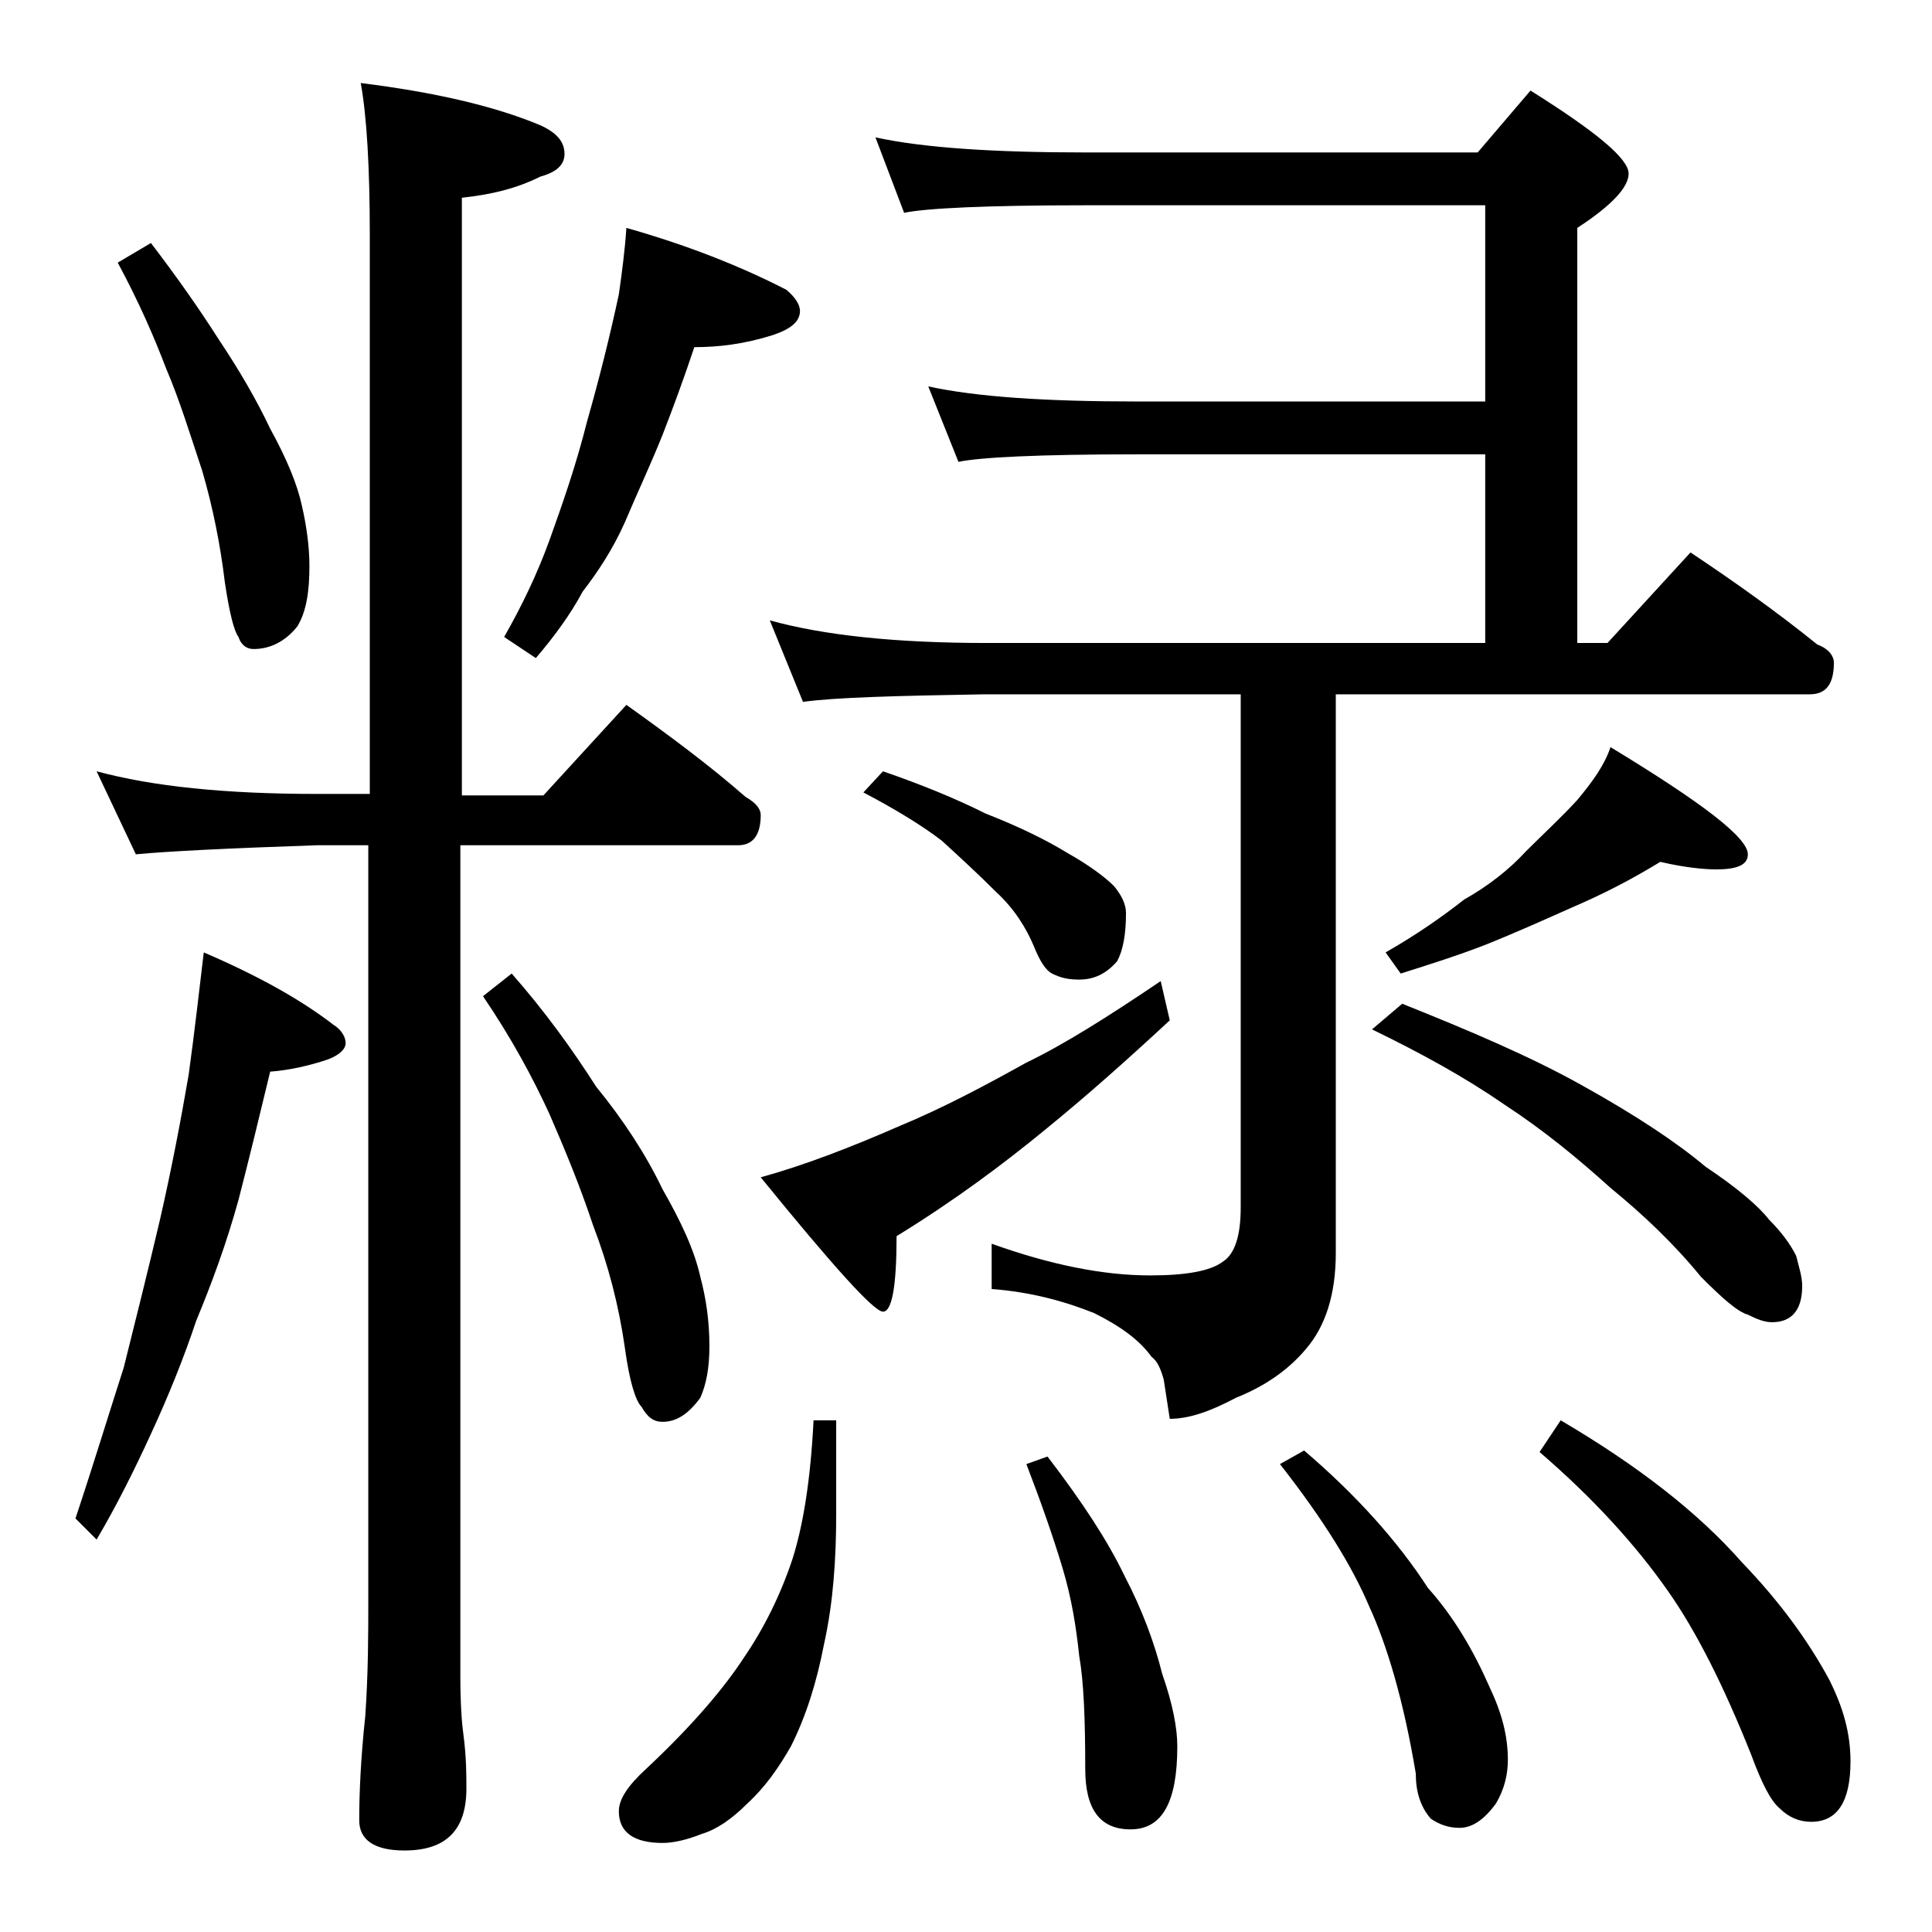 <?xml version="1.0" encoding="utf-8"?>
<!-- Generator: Adobe Illustrator 18.0.0, SVG Export Plug-In . SVG Version: 6.00 Build 0)  -->
<!DOCTYPE svg PUBLIC "-//W3C//DTD SVG 1.1//EN" "http://www.w3.org/Graphics/SVG/1.1/DTD/svg11.dtd">
<svg version="1.1" id="Layer_1" xmlns="http://www.w3.org/2000/svg" xmlns:xlink="http://www.w3.org/1999/xlink" x="0px" y="0px"
	 viewBox="0 0 128 128" enable-background="new 0 0 128 128" xml:space="preserve">
<path d="M13.5,63.1c3.5,1.5,6.4,3.1,8.6,4.8c0.5,0.3,0.8,0.8,0.8,1.2c0,0.4-0.4,0.8-1.2,1.1c-1.2,0.4-2.5,0.7-3.8,0.8
	c-0.7,2.9-1.4,5.8-2.1,8.5c-0.8,2.9-1.8,5.6-2.8,8c-0.8,2.4-1.8,4.9-3,7.5c-1.1,2.4-2.3,4.8-3.6,7L5,100.6c1.2-3.6,2.2-6.9,3.2-10
	c0.8-3.2,1.6-6.4,2.4-9.8c0.8-3.5,1.4-6.7,1.9-9.6C12.9,68.3,13.2,65.6,13.5,63.1z M6.4,51.1c3.7,1,8.5,1.5,14.6,1.5h3.5v-37
	c0-4.5-0.2-7.9-0.6-10.1c4.8,0.6,8.8,1.5,11.9,2.8c1.1,0.5,1.6,1.1,1.6,1.9c0,0.7-0.5,1.2-1.6,1.5c-1.6,0.8-3.3,1.2-5.2,1.4v39.6H36
	l5.5-6c2.8,2,5.5,4,7.9,6.1c0.7,0.4,1,0.8,1,1.2c0,1.3-0.5,2-1.5,2H30.5v55.1c0,1.8,0.1,3.1,0.2,3.8c0.2,1.5,0.2,2.7,0.2,3.6
	c0,2.8-1.4,4.1-4.1,4.1c-2,0-3-0.7-3-2c0-1.8,0.1-4.1,0.4-6.9c0.2-2.9,0.2-5.5,0.2-7.6V56H21c-5.9,0.2-9.9,0.4-12,0.6L6.4,51.1z
	 M10,16.1c1.6,2.1,3.1,4.2,4.5,6.4c1.4,2.1,2.5,4,3.4,5.9c1.1,2,1.8,3.7,2.1,5.1c0.3,1.3,0.5,2.7,0.5,4c0,1.7-0.2,3-0.8,4
	c-0.8,1-1.8,1.5-2.9,1.5c-0.4,0-0.8-0.2-1-0.8c-0.3-0.4-0.6-1.6-0.9-3.6c-0.3-2.5-0.8-5-1.5-7.4c-0.8-2.4-1.5-4.7-2.4-6.8
	c-0.8-2.1-1.8-4.4-3.2-7L10,16.1z M33.9,64.5c2.2,2.5,4,5,5.6,7.5c1.8,2.2,3.3,4.5,4.4,6.8c1.2,2.1,2.1,4,2.5,5.8
	c0.4,1.5,0.6,3,0.6,4.6c0,1.4-0.2,2.5-0.6,3.4c-0.8,1.1-1.6,1.6-2.5,1.6c-0.6,0-1-0.3-1.4-1c-0.4-0.4-0.8-1.7-1.1-3.9
	c-0.4-2.8-1.1-5.5-2.1-8.1c-0.9-2.7-1.9-5.1-2.9-7.4c-1.1-2.4-2.5-5-4.4-7.8L33.9,64.5z M41.5,15.1c3.9,1.1,7.5,2.5,10.6,4.1
	c0.6,0.5,0.9,1,0.9,1.4c0,0.7-0.6,1.2-1.8,1.6C49.3,22.8,47.6,23,46,23c-0.7,2.1-1.4,4-2.1,5.8c-0.8,2-1.7,3.9-2.5,5.8
	c-0.8,1.8-1.8,3.3-2.8,4.6c-0.8,1.5-1.9,3-3.1,4.4l-2.1-1.4c1.2-2.1,2.2-4.2,3-6.4c0.9-2.5,1.8-5.1,2.5-7.9c0.8-2.8,1.5-5.6,2.1-8.4
	C41.2,18.1,41.4,16.6,41.5,15.1z M53.9,94.1h1.5v6.2c0,3-0.2,5.9-0.8,8.6c-0.5,2.6-1.2,4.8-2.2,6.8c-0.8,1.4-1.7,2.7-2.9,3.8
	c-1,1-2,1.7-3,2c-1,0.4-1.9,0.6-2.6,0.6c-1.9,0-2.9-0.7-2.9-2.1c0-0.8,0.6-1.7,1.8-2.8c3.1-2.9,5.2-5.4,6.5-7.4
	c1.3-1.9,2.4-4.1,3.2-6.5C53.2,101.1,53.7,98.1,53.9,94.1z M76.9,65l0.6,2.6c-2.8,2.6-5.5,5-8.2,7.2c-2.8,2.3-6,4.7-9.9,7.1
	c0,3.3-0.3,5-0.9,5c-0.6,0-3.3-3-8.1-8.9c2.9-0.8,6-2,9.2-3.4c2.9-1.2,5.7-2.7,8.4-4.2C70.5,69.2,73.5,67.3,76.9,65z M51,41.1
	c3.6,1,8.4,1.5,14.4,1.5h33V30.1h-23c-6.6,0-10.5,0.2-11.9,0.5l-2-5c3.2,0.7,7.8,1,13.9,1h23v-13H71.9c-6.6,0-10.6,0.2-12,0.5
	l-1.9-5c3.2,0.7,7.9,1,13.9,1h26l3.5-4.1c4.3,2.7,6.5,4.5,6.5,5.5c0,0.9-1.1,2.1-3.4,3.6v27.5h2l5.5-6c3,2,5.8,4,8.4,6.1
	c0.8,0.3,1.1,0.8,1.1,1.2c0,1.4-0.5,2.1-1.6,2.1H88.5v37c0,2.8-0.7,4.9-2,6.4c-1.1,1.3-2.6,2.4-4.6,3.2c-1.7,0.9-3.1,1.4-4.4,1.4
	l-0.4-2.6c-0.2-0.7-0.4-1.2-0.8-1.5c-0.8-1.1-2-2-3.8-2.9c-2-0.8-4.2-1.4-6.8-1.6v-3c3.9,1.4,7.4,2.1,10.5,2.1c2.4,0,4-0.3,4.8-0.9
	c0.8-0.5,1.2-1.7,1.2-3.6v-34h-17c-5.8,0.1-9.8,0.2-12,0.5L51,41.1z M58.5,51.1c2.6,0.9,4.8,1.8,6.8,2.8c2.3,0.9,4.1,1.8,5.4,2.6
	c1.6,0.9,2.6,1.7,3.1,2.2c0.5,0.6,0.8,1.2,0.8,1.8c0,1.4-0.2,2.5-0.6,3.2c-0.7,0.8-1.5,1.2-2.5,1.2c-0.7,0-1.2-0.1-1.8-0.4
	c-0.4-0.2-0.8-0.8-1.2-1.8c-0.5-1.2-1.3-2.5-2.5-3.6c-1.2-1.2-2.4-2.3-3.6-3.4c-1.3-1-3.1-2.1-5.2-3.2L58.5,51.1z M69.4,96.5
	c2.3,3,4,5.6,5.1,7.9c1.2,2.3,2,4.5,2.5,6.5c0.7,2,1,3.6,1,4.8c0,3.7-1,5.5-3.1,5.5c-2,0-3-1.3-3-4c0-3.3-0.1-5.8-0.4-7.5
	c-0.2-1.9-0.5-3.8-1.1-5.8c-0.6-2-1.4-4.3-2.4-6.9L69.4,96.5z M86.4,96.1c3.4,2.9,6.2,6,8.2,9.1c1.7,1.9,3,4.1,4.1,6.6
	c0.8,1.7,1.2,3.2,1.2,4.8c0,0.9-0.2,1.9-0.8,2.9c-0.8,1.1-1.6,1.6-2.4,1.6c-0.7,0-1.3-0.2-1.9-0.6c-0.7-0.8-1-1.8-1-3
	c-0.8-4.8-1.9-8.5-3.1-11.1c-1.1-2.6-3-5.7-5.9-9.4L86.4,96.1z M92.9,66.5c4.5,1.8,8.5,3.5,11.9,5.4c3.6,2,6.3,3.8,8.2,5.4
	c2.1,1.4,3.5,2.6,4.2,3.5c0.8,0.8,1.4,1.6,1.8,2.4c0.2,0.8,0.4,1.4,0.4,2c0,1.6-0.7,2.4-2,2.4c-0.5,0-1-0.2-1.6-0.5
	c-0.7-0.2-1.7-1.1-3.1-2.5c-1.8-2.2-3.8-4.1-6-5.9c-2.1-1.9-4.4-3.8-7-5.5c-2.6-1.8-5.5-3.4-8.8-5L92.9,66.5z M110,57.1
	c-1.8,1.1-3.7,2.1-5.8,3c-1.8,0.8-3.8,1.7-5.8,2.5c-1.8,0.7-3.7,1.3-5.6,1.9l-1-1.4c2.1-1.2,3.8-2.4,5.2-3.5c1.6-0.9,3-2,4.1-3.2
	c1.2-1.2,2.4-2.3,3.4-3.4c1-1.2,1.8-2.3,2.2-3.5c6.1,3.7,9.1,6,9.1,7.1c0,0.7-0.7,1-2.1,1C113,57.6,111.7,57.5,110,57.1z
	 M103.4,94.1c5.1,3,9.1,6.1,12,9.4c2.5,2.6,4.4,5.2,5.8,7.8c0.9,1.8,1.4,3.5,1.4,5.4c0,2.7-0.9,4-2.6,4c-0.8,0-1.5-0.3-2.1-0.9
	c-0.6-0.5-1.2-1.7-1.9-3.6c-1.8-4.5-3.6-8.1-5.5-10.8c-2.1-3-4.9-6.1-8.5-9.2L103.4,94.1z"/>
</svg>
